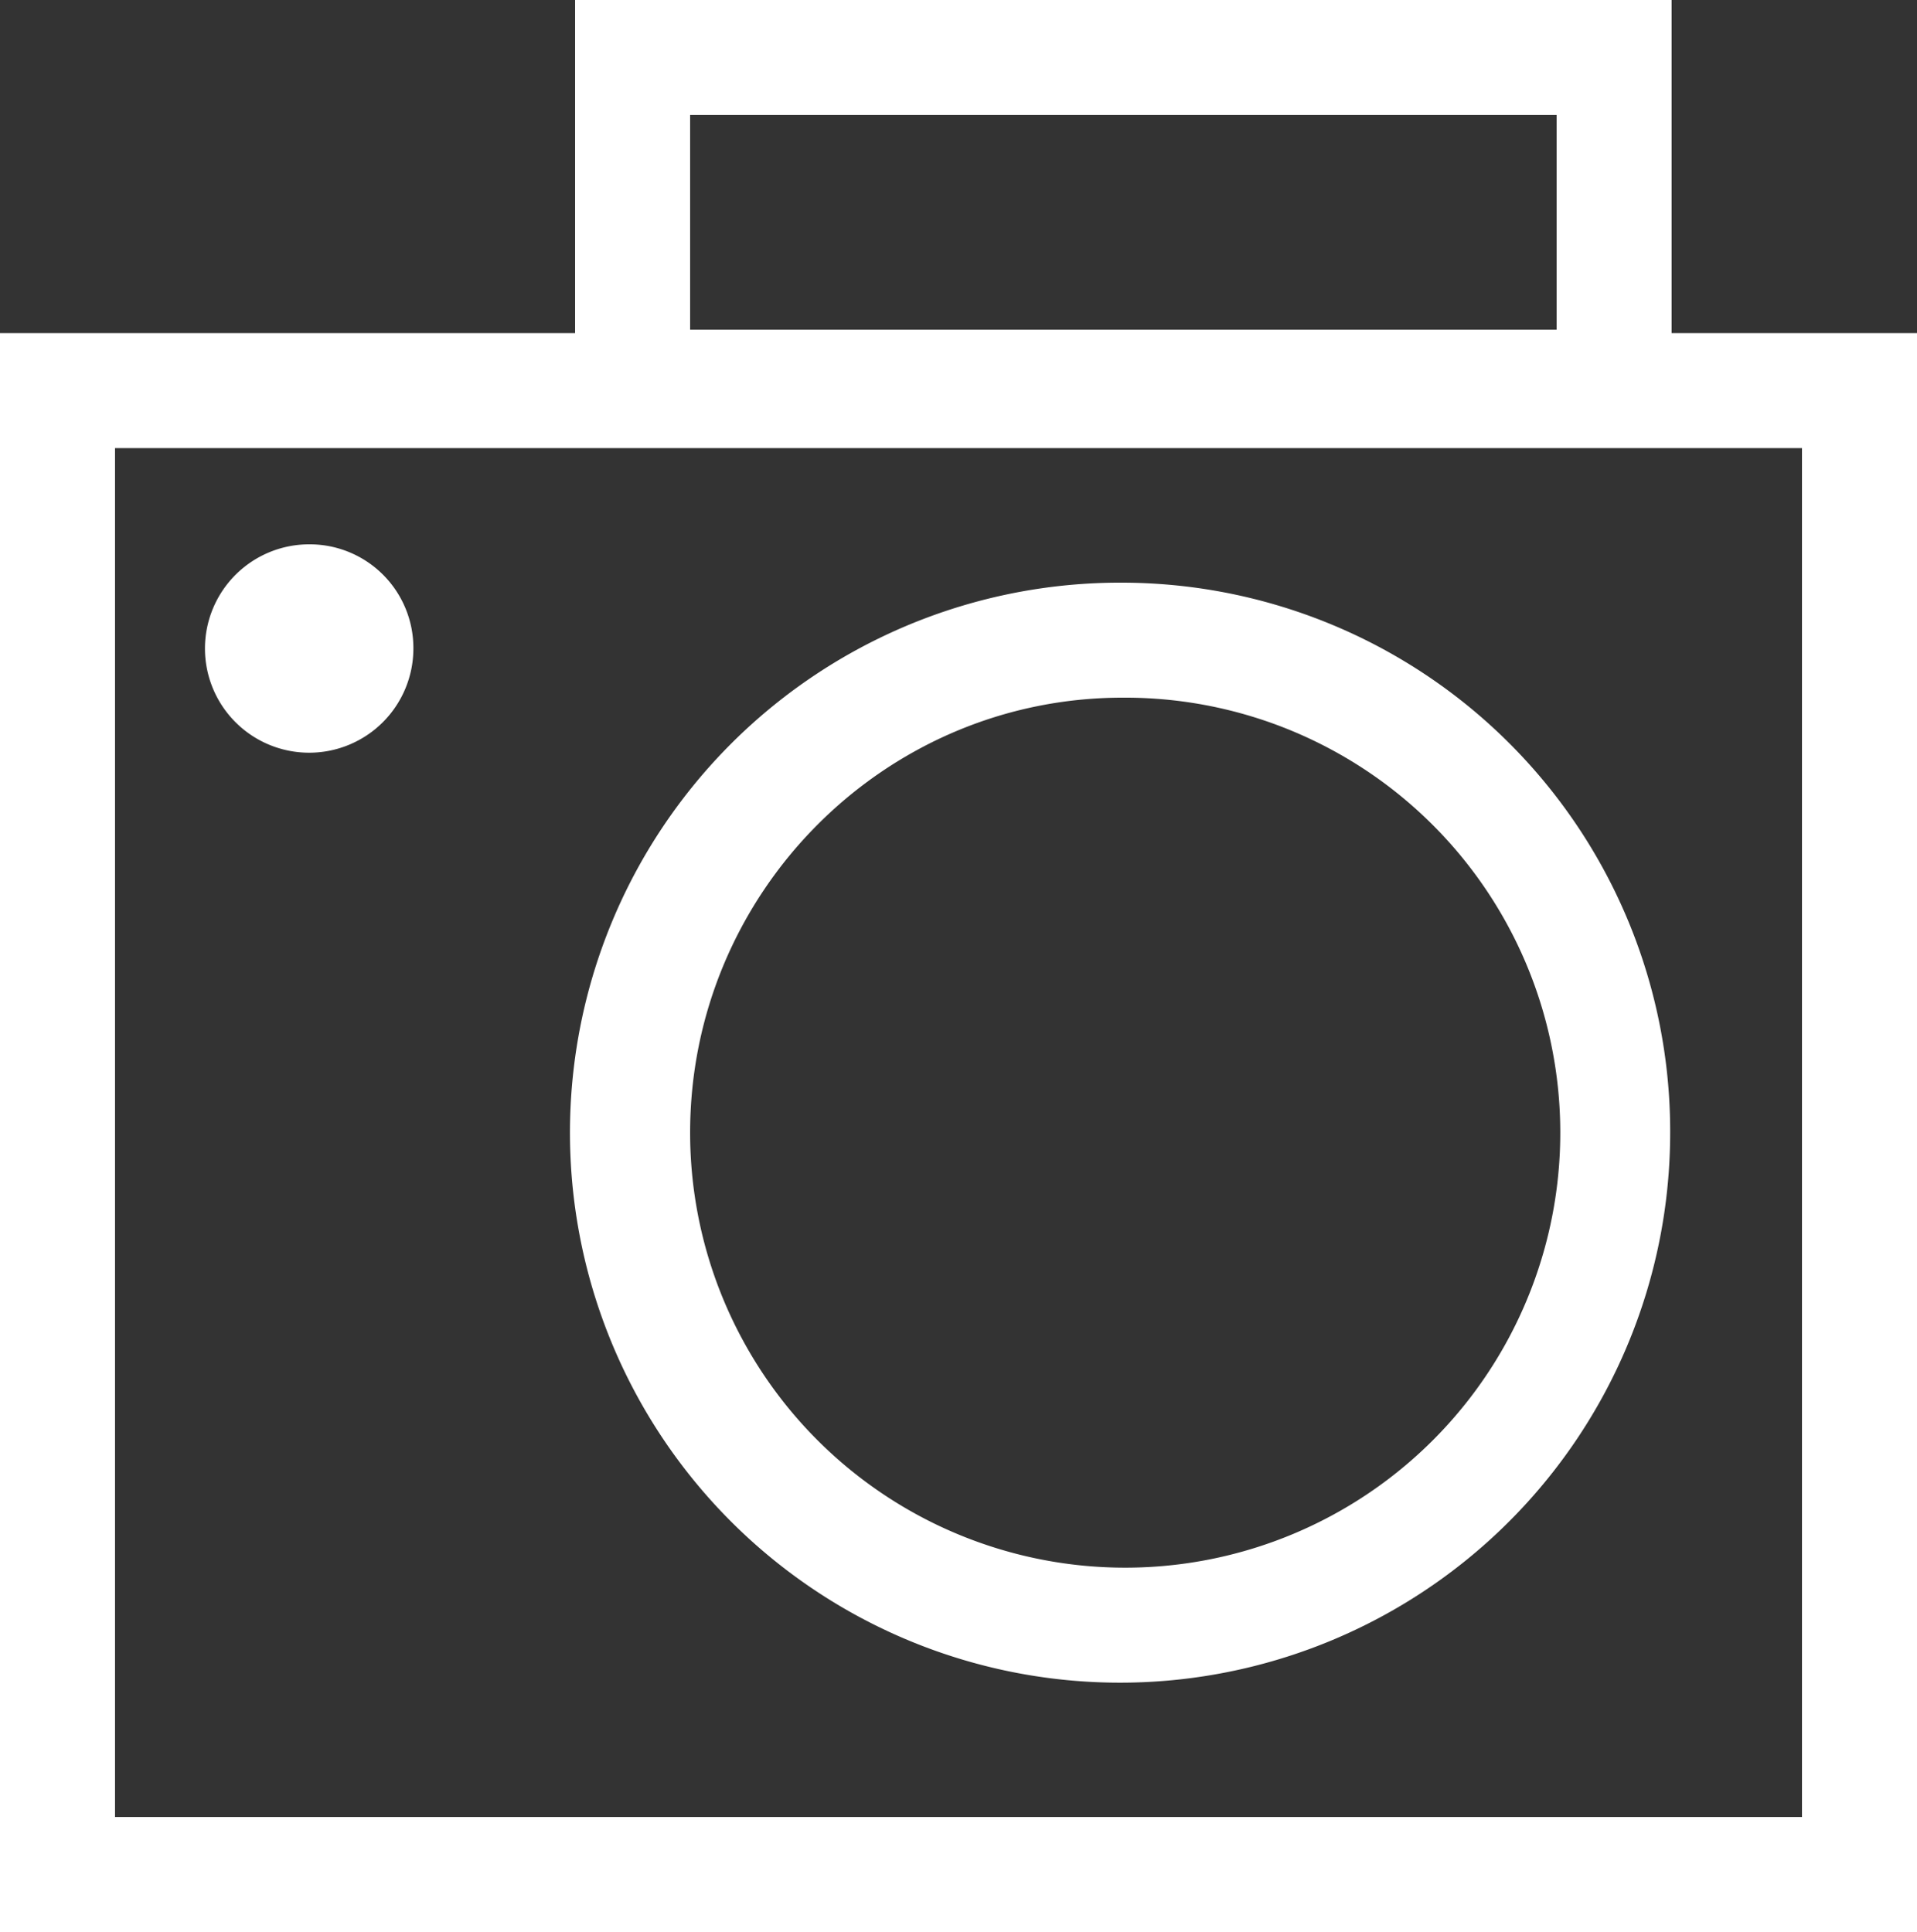 <svg xmlns="http://www.w3.org/2000/svg" viewBox="0 0 250 252.01"><rect x="0" y="0" width="250" height="252.01" fill="#333333" stroke="none"/><defs><style>.cls-1{fill:#fff;}</style></defs><title>Asset 3</title><g id="Layer_2" data-name="Layer 2"><g id="Layer_1-2" data-name="Layer 1"><path class="cls-1" d="M235,58.45V237H15V58.45H235m15-15H0V252H250V43.45Z"/><path class="cls-1" d="M203,15V43H90V15H203M218,0H75V58H218V0Z"/><path class="cls-1" d="M146.4,91A56.74,56.74,0,1,1,90,147.75C90,116.47,115.3,91,146.4,91m0-15a71.74,71.74,0,1,0,71.41,71.74A71.57,71.57,0,0,0,146.4,76Z"/><path class="cls-1" d="M40.45,94.68a10.09,10.09,0,1,1,10-10.08A10,10,0,0,1,40.45,94.68Z"/><path class="cls-1" d="M40.45,78A6.59,6.59,0,1,1,34,84.6,6.54,6.54,0,0,1,40.45,78m0-7A13.59,13.59,0,1,0,53.91,84.6,13.52,13.52,0,0,0,40.45,71Z"/></g></g></svg>